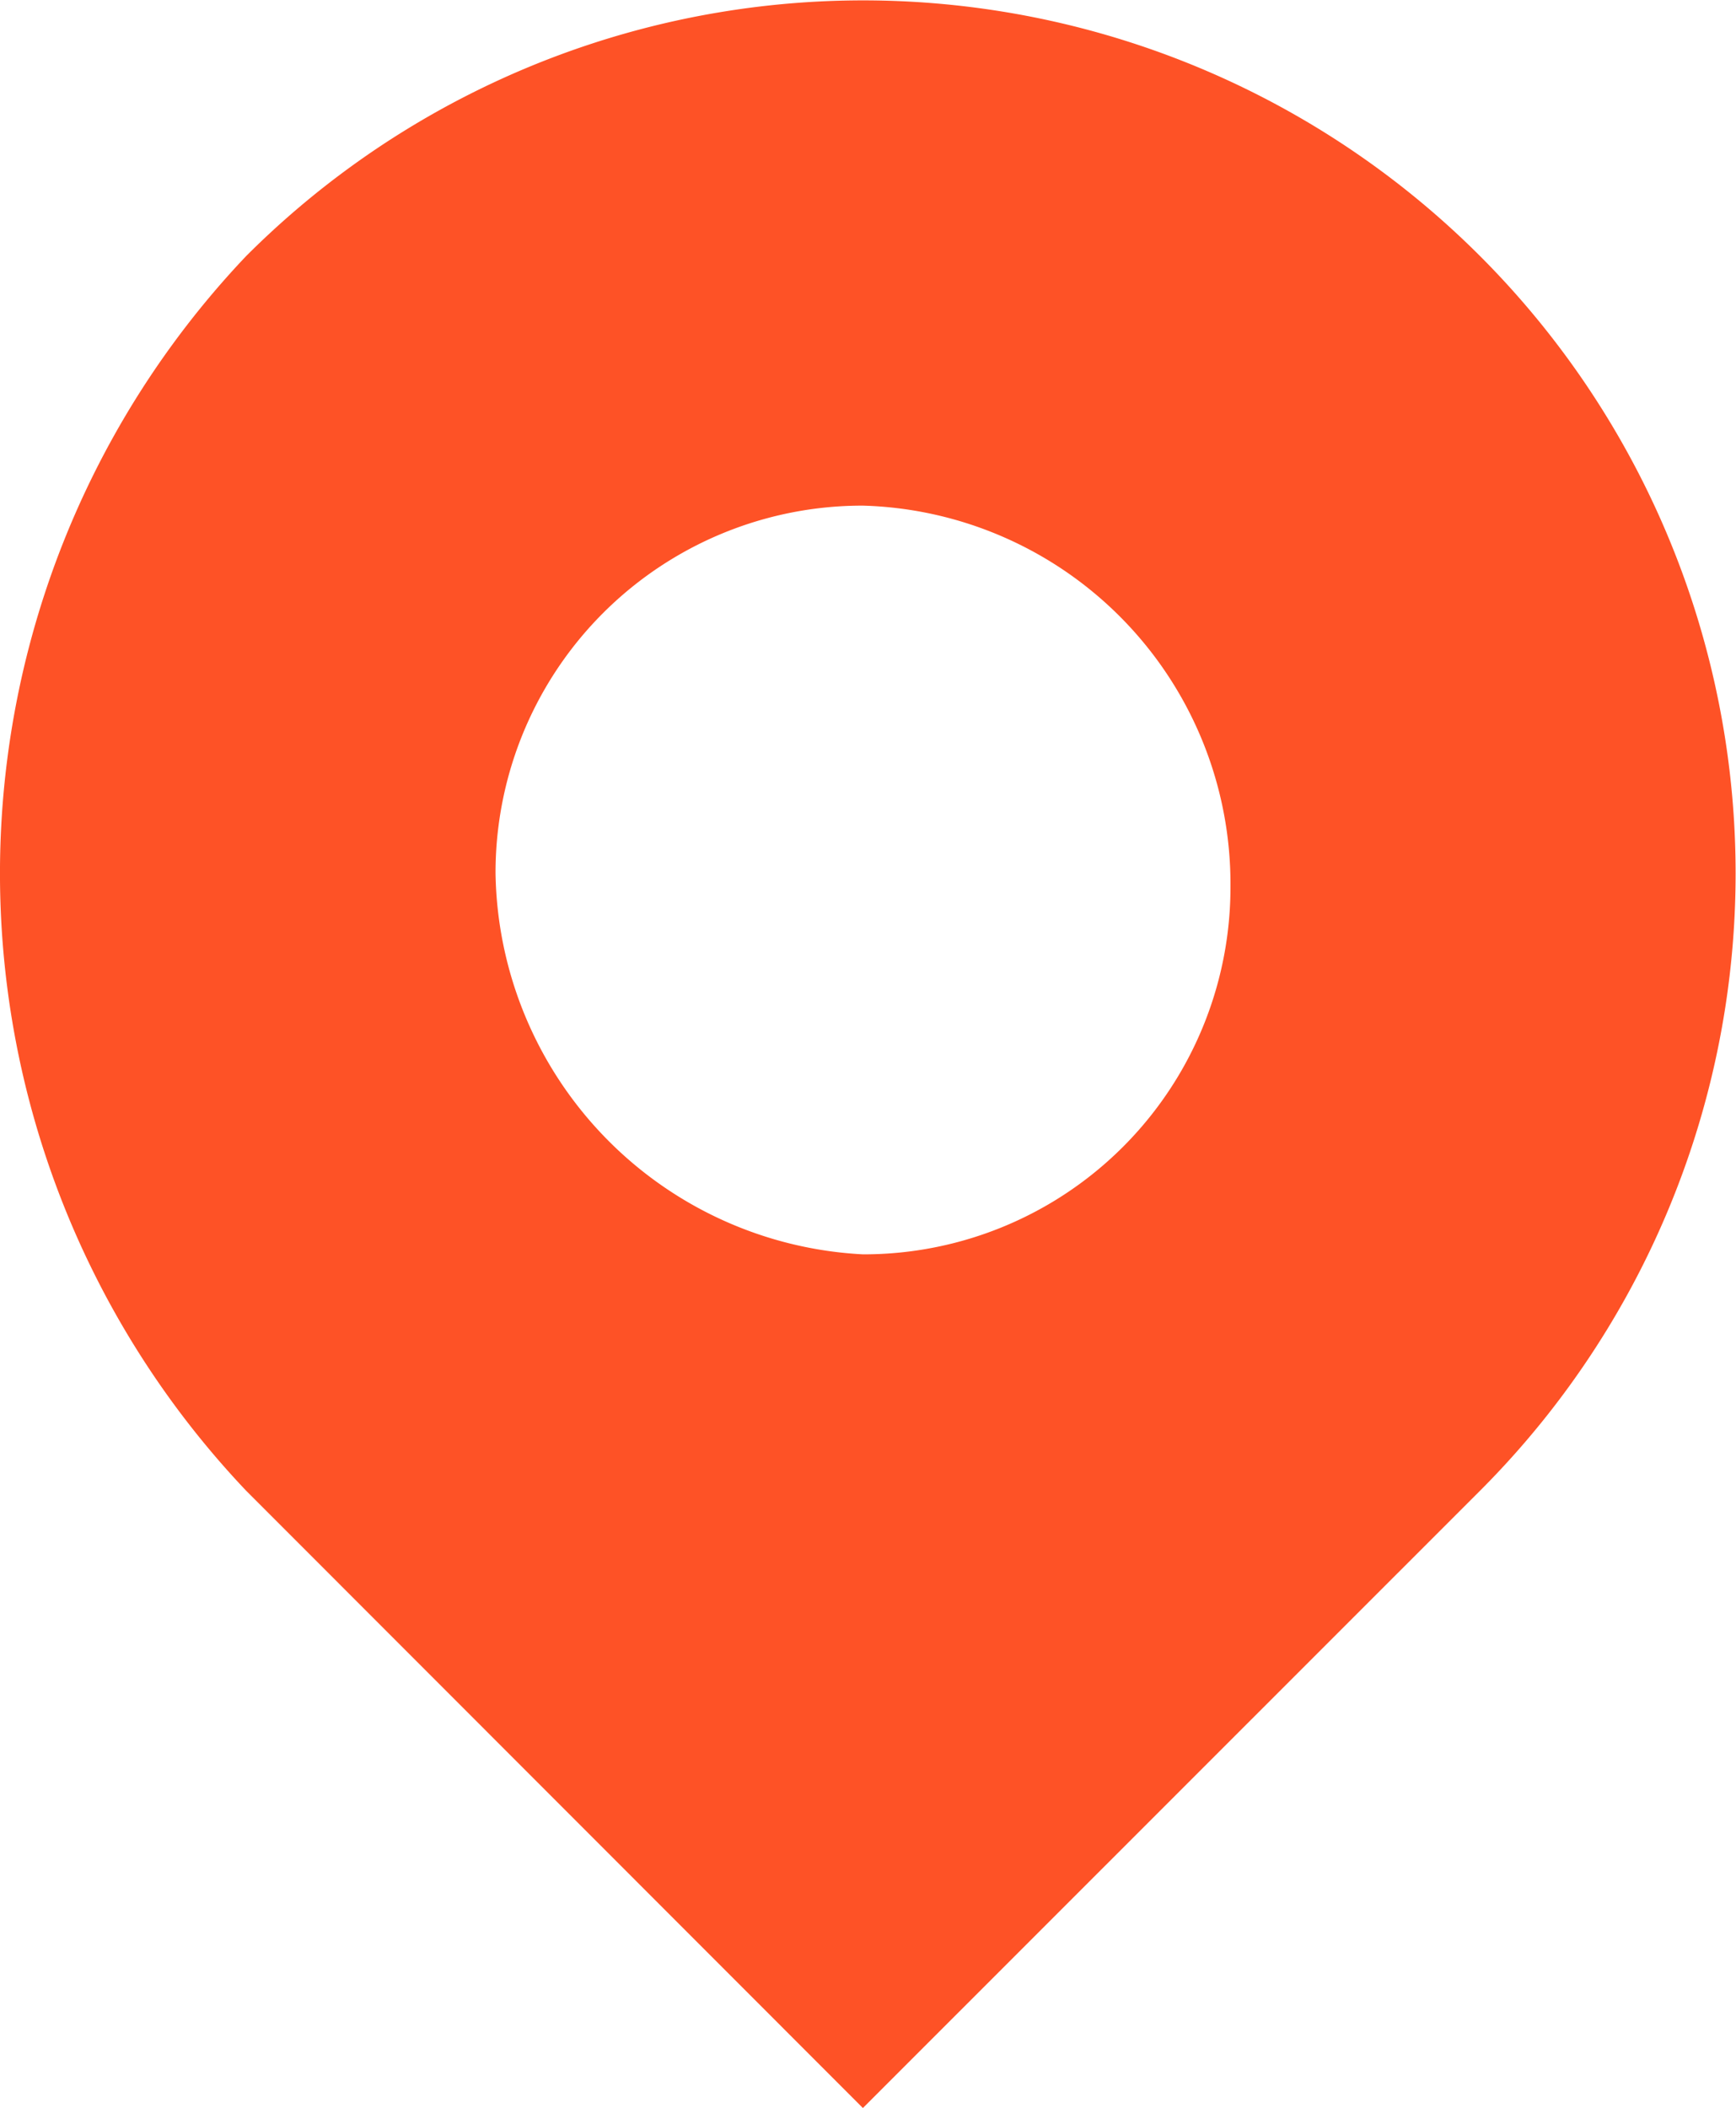 <svg xmlns="http://www.w3.org/2000/svg" width="18.056" height="21.913" viewBox="0 0 18.056 21.913">
  <path id="map" d="M9,12.989a3.816,3.816,0,0,0,3.823-3.823A3.934,3.934,0,0,0,9,5.206,3.816,3.816,0,0,0,5.179,9.029,4.03,4.03,0,0,0,9,12.989ZM2.585,2.612A9.075,9.075,0,0,1,15.419,15.446L9,21.863,2.585,15.446A9.322,9.322,0,0,1,2.585,2.612Z" transform="translate(-0.025 0.05)" fill="#fe5226" fill-rule="evenodd"/>
</svg>
